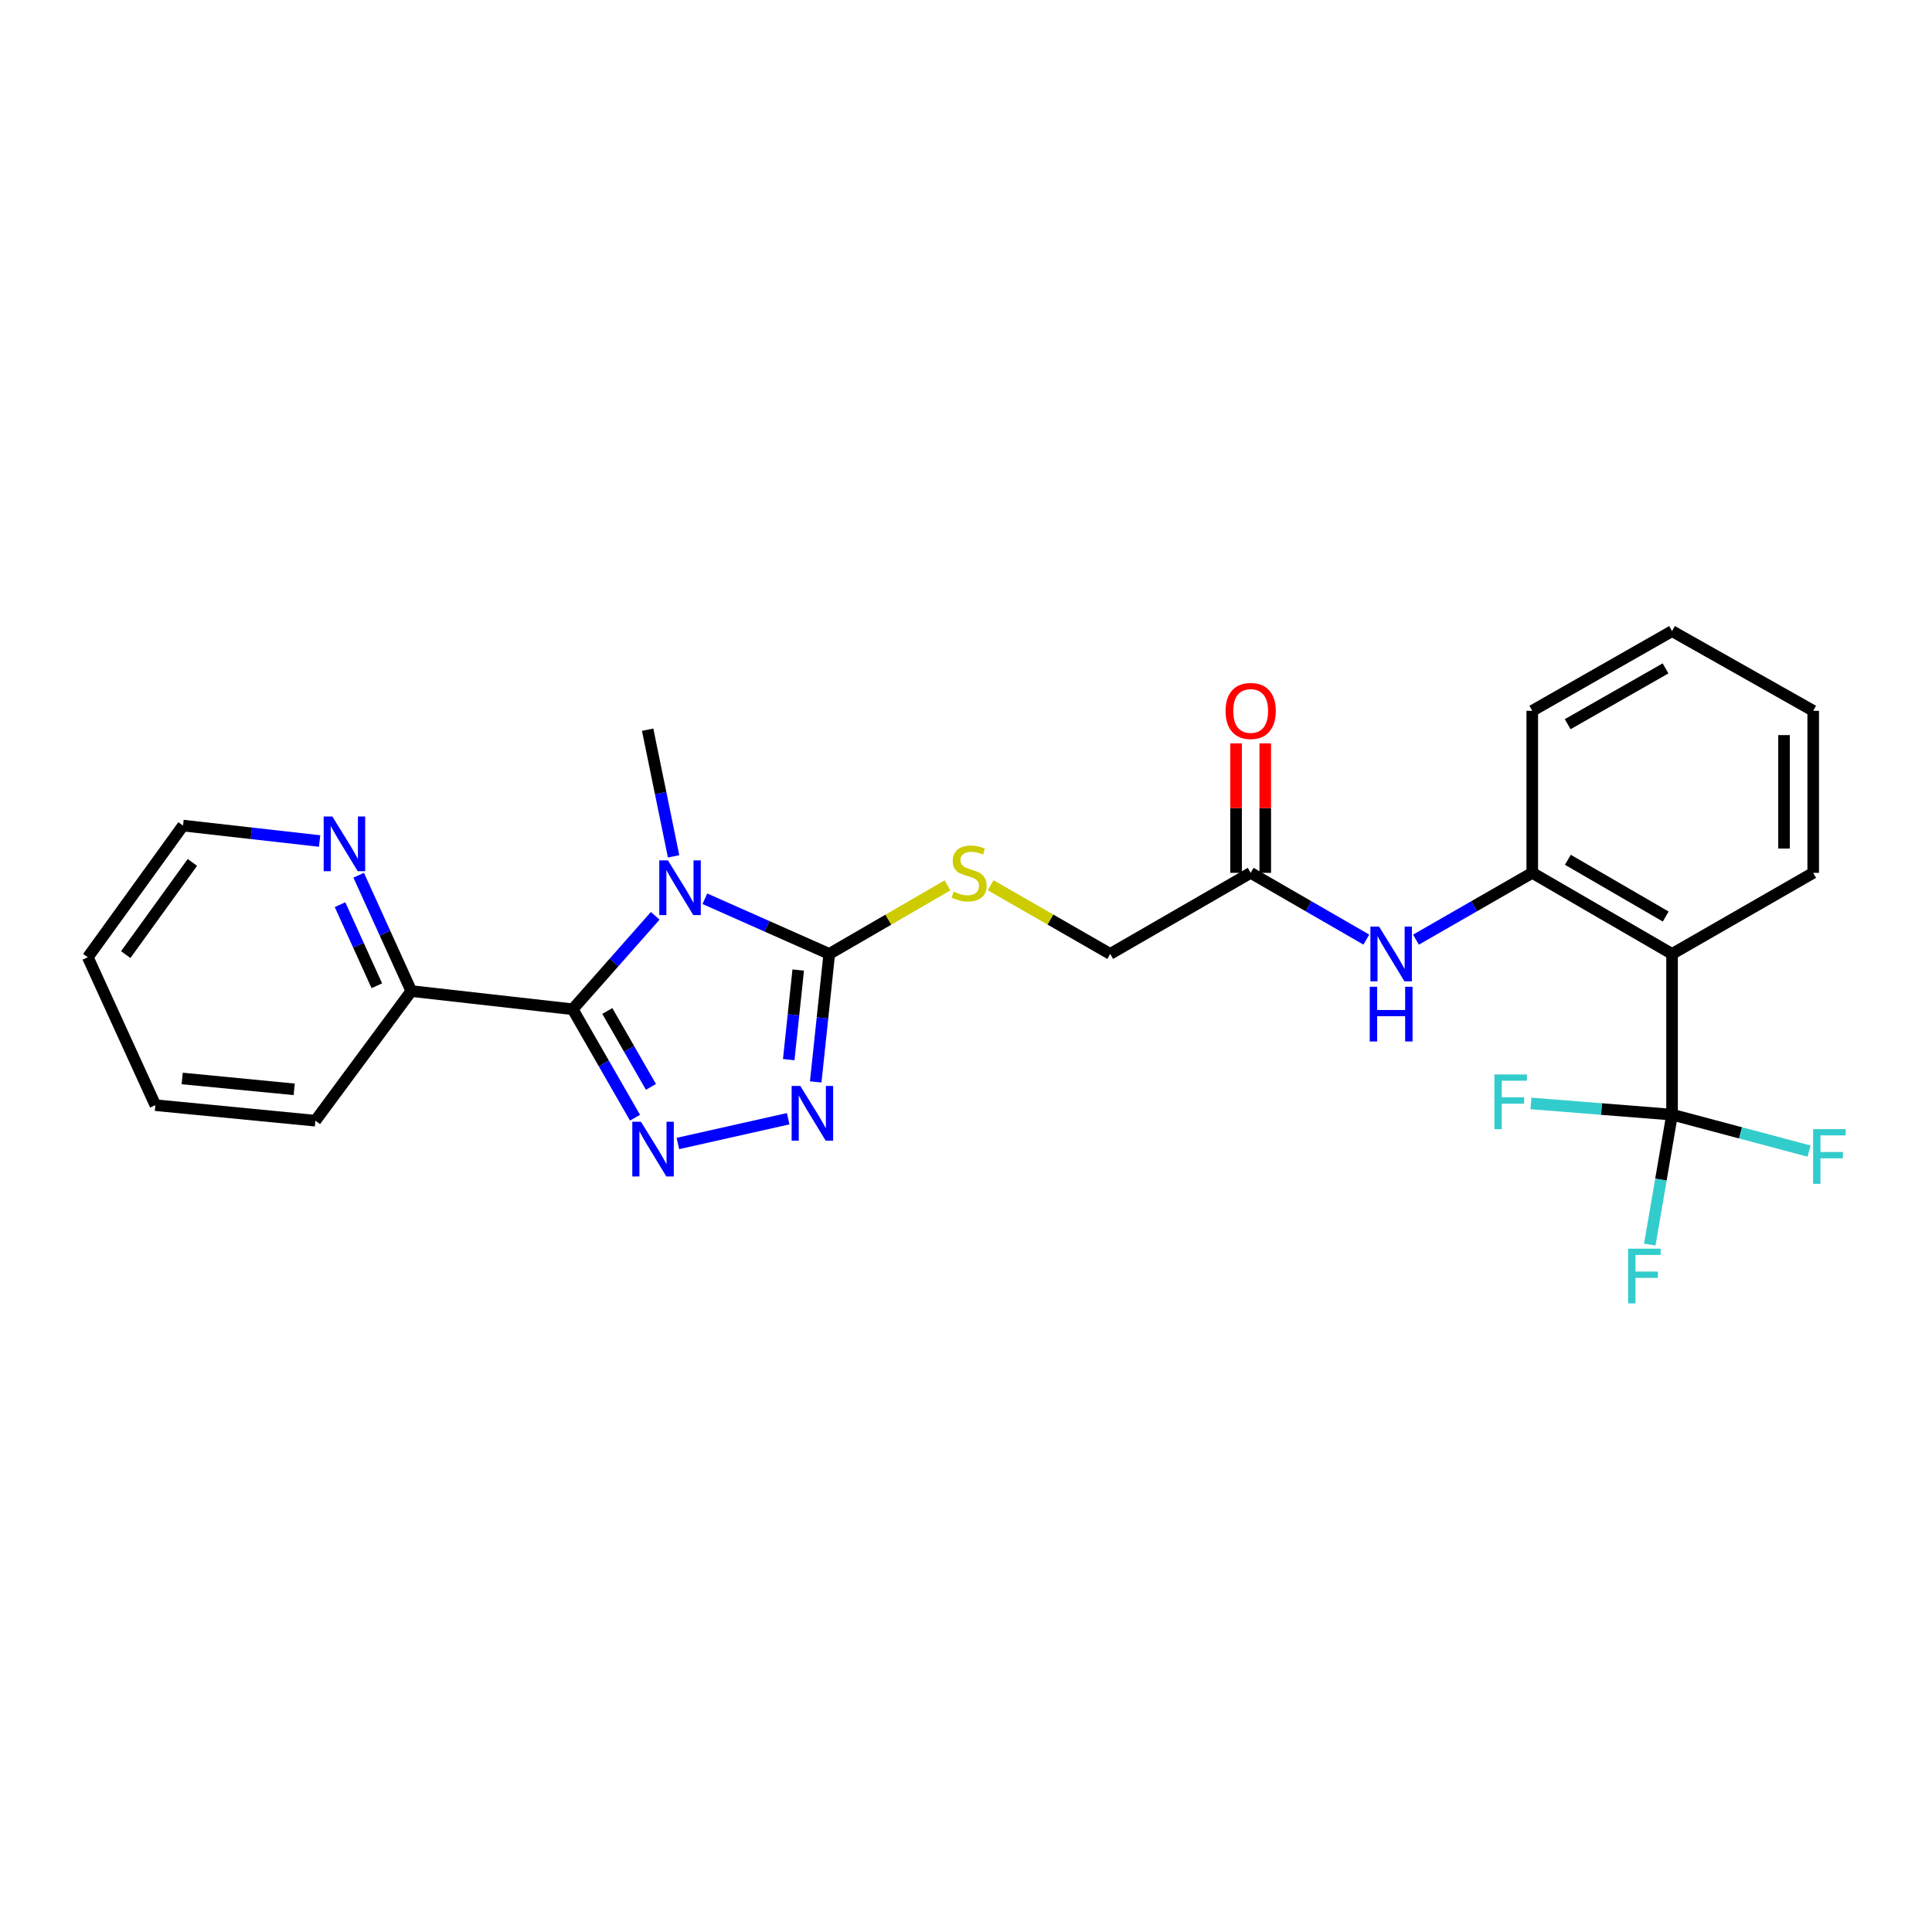 <?xml version='1.0' encoding='iso-8859-1'?>
<svg version='1.1' baseProfile='full'
              xmlns='http://www.w3.org/2000/svg'
                      xmlns:rdkit='http://www.rdkit.org/xml'
                      xmlns:xlink='http://www.w3.org/1999/xlink'
                  xml:space='preserve'
width='1000px' height='1000px' viewBox='0 0 1000 1000'>
<!-- END OF HEADER -->
<rect style='opacity:1.0;fill:#FFFFFF;stroke:none' width='1000' height='1000' x='0' y='0'> </rect>
<path class='bond-0' d='M 339.143,474.027 L 317.782,498.21' style='fill:none;fill-rule:evenodd;stroke:#0000FF;stroke-width:6px;stroke-linecap:butt;stroke-linejoin:miter;stroke-opacity:1' />
<path class='bond-0' d='M 317.782,498.21 L 296.421,522.392' style='fill:none;fill-rule:evenodd;stroke:#000000;stroke-width:6px;stroke-linecap:butt;stroke-linejoin:miter;stroke-opacity:1' />
<path class='bond-2' d='M 364.833,465.193 L 397.028,479.471' style='fill:none;fill-rule:evenodd;stroke:#0000FF;stroke-width:6px;stroke-linecap:butt;stroke-linejoin:miter;stroke-opacity:1' />
<path class='bond-2' d='M 397.028,479.471 L 429.223,493.749' style='fill:none;fill-rule:evenodd;stroke:#000000;stroke-width:6px;stroke-linecap:butt;stroke-linejoin:miter;stroke-opacity:1' />
<path class='bond-17' d='M 348.652,443.246 L 341.937,410.472' style='fill:none;fill-rule:evenodd;stroke:#0000FF;stroke-width:6px;stroke-linecap:butt;stroke-linejoin:miter;stroke-opacity:1' />
<path class='bond-17' d='M 341.937,410.472 L 335.222,377.697' style='fill:none;fill-rule:evenodd;stroke:#000000;stroke-width:6px;stroke-linecap:butt;stroke-linejoin:miter;stroke-opacity:1' />
<path class='bond-1' d='M 296.421,522.392 L 312.549,550.453' style='fill:none;fill-rule:evenodd;stroke:#000000;stroke-width:6px;stroke-linecap:butt;stroke-linejoin:miter;stroke-opacity:1' />
<path class='bond-1' d='M 312.549,550.453 L 328.678,578.514' style='fill:none;fill-rule:evenodd;stroke:#0000FF;stroke-width:6px;stroke-linecap:butt;stroke-linejoin:miter;stroke-opacity:1' />
<path class='bond-1' d='M 314.349,523.287 L 325.639,542.93' style='fill:none;fill-rule:evenodd;stroke:#000000;stroke-width:6px;stroke-linecap:butt;stroke-linejoin:miter;stroke-opacity:1' />
<path class='bond-1' d='M 325.639,542.93 L 336.929,562.573' style='fill:none;fill-rule:evenodd;stroke:#0000FF;stroke-width:6px;stroke-linecap:butt;stroke-linejoin:miter;stroke-opacity:1' />
<path class='bond-9' d='M 296.421,522.392 L 212.88,512.973' style='fill:none;fill-rule:evenodd;stroke:#000000;stroke-width:6px;stroke-linecap:butt;stroke-linejoin:miter;stroke-opacity:1' />
<path class='bond-26' d='M 350.869,591.874 L 407.967,579.046' style='fill:none;fill-rule:evenodd;stroke:#0000FF;stroke-width:6px;stroke-linecap:butt;stroke-linejoin:miter;stroke-opacity:1' />
<path class='bond-3' d='M 429.223,493.749 L 425.716,526.874' style='fill:none;fill-rule:evenodd;stroke:#000000;stroke-width:6px;stroke-linecap:butt;stroke-linejoin:miter;stroke-opacity:1' />
<path class='bond-3' d='M 425.716,526.874 L 422.21,559.999' style='fill:none;fill-rule:evenodd;stroke:#0000FF;stroke-width:6px;stroke-linecap:butt;stroke-linejoin:miter;stroke-opacity:1' />
<path class='bond-3' d='M 413.157,502.097 L 410.702,525.285' style='fill:none;fill-rule:evenodd;stroke:#000000;stroke-width:6px;stroke-linecap:butt;stroke-linejoin:miter;stroke-opacity:1' />
<path class='bond-3' d='M 410.702,525.285 L 408.248,548.472' style='fill:none;fill-rule:evenodd;stroke:#0000FF;stroke-width:6px;stroke-linecap:butt;stroke-linejoin:miter;stroke-opacity:1' />
<path class='bond-8' d='M 429.223,493.749 L 459.826,476.005' style='fill:none;fill-rule:evenodd;stroke:#000000;stroke-width:6px;stroke-linecap:butt;stroke-linejoin:miter;stroke-opacity:1' />
<path class='bond-8' d='M 459.826,476.005 L 490.428,458.262' style='fill:none;fill-rule:evenodd;stroke:#CCCC00;stroke-width:6px;stroke-linecap:butt;stroke-linejoin:miter;stroke-opacity:1' />
<path class='bond-4' d='M 865.456,576.937 L 865.456,493.749' style='fill:none;fill-rule:evenodd;stroke:#000000;stroke-width:6px;stroke-linecap:butt;stroke-linejoin:miter;stroke-opacity:1' />
<path class='bond-13' d='M 865.456,576.937 L 900.91,586.366' style='fill:none;fill-rule:evenodd;stroke:#000000;stroke-width:6px;stroke-linecap:butt;stroke-linejoin:miter;stroke-opacity:1' />
<path class='bond-13' d='M 900.91,586.366 L 936.365,595.795' style='fill:none;fill-rule:evenodd;stroke:#33CCCC;stroke-width:6px;stroke-linecap:butt;stroke-linejoin:miter;stroke-opacity:1' />
<path class='bond-14' d='M 865.456,576.937 L 828.943,574.038' style='fill:none;fill-rule:evenodd;stroke:#000000;stroke-width:6px;stroke-linecap:butt;stroke-linejoin:miter;stroke-opacity:1' />
<path class='bond-14' d='M 828.943,574.038 L 792.43,571.138' style='fill:none;fill-rule:evenodd;stroke:#33CCCC;stroke-width:6px;stroke-linecap:butt;stroke-linejoin:miter;stroke-opacity:1' />
<path class='bond-15' d='M 865.456,576.937 L 859.689,610.564' style='fill:none;fill-rule:evenodd;stroke:#000000;stroke-width:6px;stroke-linecap:butt;stroke-linejoin:miter;stroke-opacity:1' />
<path class='bond-15' d='M 859.689,610.564 L 853.922,644.191' style='fill:none;fill-rule:evenodd;stroke:#33CCCC;stroke-width:6px;stroke-linecap:butt;stroke-linejoin:miter;stroke-opacity:1' />
<path class='bond-5' d='M 865.456,493.749 L 793.096,451.785' style='fill:none;fill-rule:evenodd;stroke:#000000;stroke-width:6px;stroke-linecap:butt;stroke-linejoin:miter;stroke-opacity:1' />
<path class='bond-5' d='M 862.176,474.394 L 811.524,445.019' style='fill:none;fill-rule:evenodd;stroke:#000000;stroke-width:6px;stroke-linecap:butt;stroke-linejoin:miter;stroke-opacity:1' />
<path class='bond-18' d='M 865.456,493.749 L 938.512,451.785' style='fill:none;fill-rule:evenodd;stroke:#000000;stroke-width:6px;stroke-linecap:butt;stroke-linejoin:miter;stroke-opacity:1' />
<path class='bond-6' d='M 793.096,451.785 L 762.999,469.077' style='fill:none;fill-rule:evenodd;stroke:#000000;stroke-width:6px;stroke-linecap:butt;stroke-linejoin:miter;stroke-opacity:1' />
<path class='bond-6' d='M 762.999,469.077 L 732.902,486.368' style='fill:none;fill-rule:evenodd;stroke:#0000FF;stroke-width:6px;stroke-linecap:butt;stroke-linejoin:miter;stroke-opacity:1' />
<path class='bond-19' d='M 793.096,451.785 L 793.096,367.909' style='fill:none;fill-rule:evenodd;stroke:#000000;stroke-width:6px;stroke-linecap:butt;stroke-linejoin:miter;stroke-opacity:1' />
<path class='bond-7' d='M 707.217,486.339 L 677.28,469.062' style='fill:none;fill-rule:evenodd;stroke:#0000FF;stroke-width:6px;stroke-linecap:butt;stroke-linejoin:miter;stroke-opacity:1' />
<path class='bond-7' d='M 677.28,469.062 L 647.344,451.785' style='fill:none;fill-rule:evenodd;stroke:#000000;stroke-width:6px;stroke-linecap:butt;stroke-linejoin:miter;stroke-opacity:1' />
<path class='bond-16' d='M 512.786,458.212 L 543.713,475.98' style='fill:none;fill-rule:evenodd;stroke:#CCCC00;stroke-width:6px;stroke-linecap:butt;stroke-linejoin:miter;stroke-opacity:1' />
<path class='bond-16' d='M 543.713,475.98 L 574.639,493.749' style='fill:none;fill-rule:evenodd;stroke:#000000;stroke-width:6px;stroke-linecap:butt;stroke-linejoin:miter;stroke-opacity:1' />
<path class='bond-11' d='M 212.88,512.973 L 199.267,482.994' style='fill:none;fill-rule:evenodd;stroke:#000000;stroke-width:6px;stroke-linecap:butt;stroke-linejoin:miter;stroke-opacity:1' />
<path class='bond-11' d='M 199.267,482.994 L 185.653,453.015' style='fill:none;fill-rule:evenodd;stroke:#0000FF;stroke-width:6px;stroke-linecap:butt;stroke-linejoin:miter;stroke-opacity:1' />
<path class='bond-11' d='M 195.049,510.222 L 185.52,489.237' style='fill:none;fill-rule:evenodd;stroke:#000000;stroke-width:6px;stroke-linecap:butt;stroke-linejoin:miter;stroke-opacity:1' />
<path class='bond-11' d='M 185.52,489.237 L 175.991,468.252' style='fill:none;fill-rule:evenodd;stroke:#0000FF;stroke-width:6px;stroke-linecap:butt;stroke-linejoin:miter;stroke-opacity:1' />
<path class='bond-21' d='M 212.88,512.973 L 163.242,580.074' style='fill:none;fill-rule:evenodd;stroke:#000000;stroke-width:6px;stroke-linecap:butt;stroke-linejoin:miter;stroke-opacity:1' />
<path class='bond-10' d='M 647.344,451.785 L 574.639,493.749' style='fill:none;fill-rule:evenodd;stroke:#000000;stroke-width:6px;stroke-linecap:butt;stroke-linejoin:miter;stroke-opacity:1' />
<path class='bond-12' d='M 654.892,451.785 L 654.892,418.275' style='fill:none;fill-rule:evenodd;stroke:#000000;stroke-width:6px;stroke-linecap:butt;stroke-linejoin:miter;stroke-opacity:1' />
<path class='bond-12' d='M 654.892,418.275 L 654.892,384.766' style='fill:none;fill-rule:evenodd;stroke:#FF0000;stroke-width:6px;stroke-linecap:butt;stroke-linejoin:miter;stroke-opacity:1' />
<path class='bond-12' d='M 639.795,451.785 L 639.795,418.275' style='fill:none;fill-rule:evenodd;stroke:#000000;stroke-width:6px;stroke-linecap:butt;stroke-linejoin:miter;stroke-opacity:1' />
<path class='bond-12' d='M 639.795,418.275 L 639.795,384.766' style='fill:none;fill-rule:evenodd;stroke:#FF0000;stroke-width:6px;stroke-linecap:butt;stroke-linejoin:miter;stroke-opacity:1' />
<path class='bond-20' d='M 165.431,435.311 L 130.082,431.315' style='fill:none;fill-rule:evenodd;stroke:#0000FF;stroke-width:6px;stroke-linecap:butt;stroke-linejoin:miter;stroke-opacity:1' />
<path class='bond-20' d='M 130.082,431.315 L 94.732,427.318' style='fill:none;fill-rule:evenodd;stroke:#000000;stroke-width:6px;stroke-linecap:butt;stroke-linejoin:miter;stroke-opacity:1' />
<path class='bond-28' d='M 938.512,451.785 L 938.512,367.909' style='fill:none;fill-rule:evenodd;stroke:#000000;stroke-width:6px;stroke-linecap:butt;stroke-linejoin:miter;stroke-opacity:1' />
<path class='bond-28' d='M 923.414,439.204 L 923.414,380.49' style='fill:none;fill-rule:evenodd;stroke:#000000;stroke-width:6px;stroke-linecap:butt;stroke-linejoin:miter;stroke-opacity:1' />
<path class='bond-23' d='M 793.096,367.909 L 865.456,326.658' style='fill:none;fill-rule:evenodd;stroke:#000000;stroke-width:6px;stroke-linecap:butt;stroke-linejoin:miter;stroke-opacity:1' />
<path class='bond-23' d='M 811.427,374.837 L 862.079,345.962' style='fill:none;fill-rule:evenodd;stroke:#000000;stroke-width:6px;stroke-linecap:butt;stroke-linejoin:miter;stroke-opacity:1' />
<path class='bond-27' d='M 94.732,427.318 L 45.455,495.476' style='fill:none;fill-rule:evenodd;stroke:#000000;stroke-width:6px;stroke-linecap:butt;stroke-linejoin:miter;stroke-opacity:1' />
<path class='bond-27' d='M 99.575,446.388 L 65.081,494.099' style='fill:none;fill-rule:evenodd;stroke:#000000;stroke-width:6px;stroke-linecap:butt;stroke-linejoin:miter;stroke-opacity:1' />
<path class='bond-25' d='M 163.242,580.074 L 80.414,572.031' style='fill:none;fill-rule:evenodd;stroke:#000000;stroke-width:6px;stroke-linecap:butt;stroke-linejoin:miter;stroke-opacity:1' />
<path class='bond-25' d='M 152.277,563.841 L 94.298,558.21' style='fill:none;fill-rule:evenodd;stroke:#000000;stroke-width:6px;stroke-linecap:butt;stroke-linejoin:miter;stroke-opacity:1' />
<path class='bond-22' d='M 938.512,367.909 L 865.456,326.658' style='fill:none;fill-rule:evenodd;stroke:#000000;stroke-width:6px;stroke-linecap:butt;stroke-linejoin:miter;stroke-opacity:1' />
<path class='bond-24' d='M 45.455,495.476 L 80.414,572.031' style='fill:none;fill-rule:evenodd;stroke:#000000;stroke-width:6px;stroke-linecap:butt;stroke-linejoin:miter;stroke-opacity:1' />
<path  class='atom-0' d='M 345.721 445.333
L 355.001 460.333
Q 355.921 461.813, 357.401 464.493
Q 358.881 467.173, 358.961 467.333
L 358.961 445.333
L 362.721 445.333
L 362.721 473.653
L 358.841 473.653
L 348.881 457.253
Q 347.721 455.333, 346.481 453.133
Q 345.281 450.933, 344.921 450.253
L 344.921 473.653
L 341.241 473.653
L 341.241 445.333
L 345.721 445.333
' fill='#0000FF'/>
<path  class='atom-2' d='M 331.756 580.601
L 341.036 595.601
Q 341.956 597.081, 343.436 599.761
Q 344.916 602.441, 344.996 602.601
L 344.996 580.601
L 348.756 580.601
L 348.756 608.921
L 344.876 608.921
L 334.916 592.521
Q 333.756 590.601, 332.516 588.401
Q 331.316 586.201, 330.956 585.521
L 330.956 608.921
L 327.276 608.921
L 327.276 580.601
L 331.756 580.601
' fill='#0000FF'/>
<path  class='atom-4' d='M 414.231 562.073
L 423.511 577.073
Q 424.431 578.553, 425.911 581.233
Q 427.391 583.913, 427.471 584.073
L 427.471 562.073
L 431.231 562.073
L 431.231 590.393
L 427.351 590.393
L 417.391 573.993
Q 416.231 572.073, 414.991 569.873
Q 413.791 567.673, 413.431 566.993
L 413.431 590.393
L 409.751 590.393
L 409.751 562.073
L 414.231 562.073
' fill='#0000FF'/>
<path  class='atom-8' d='M 713.796 479.589
L 723.076 494.589
Q 723.996 496.069, 725.476 498.749
Q 726.956 501.429, 727.036 501.589
L 727.036 479.589
L 730.796 479.589
L 730.796 507.909
L 726.916 507.909
L 716.956 491.509
Q 715.796 489.589, 714.556 487.389
Q 713.356 485.189, 712.996 484.509
L 712.996 507.909
L 709.316 507.909
L 709.316 479.589
L 713.796 479.589
' fill='#0000FF'/>
<path  class='atom-8' d='M 708.976 510.741
L 712.816 510.741
L 712.816 522.781
L 727.296 522.781
L 727.296 510.741
L 731.136 510.741
L 731.136 539.061
L 727.296 539.061
L 727.296 525.981
L 712.816 525.981
L 712.816 539.061
L 708.976 539.061
L 708.976 510.741
' fill='#0000FF'/>
<path  class='atom-9' d='M 493.6 461.505
Q 493.92 461.625, 495.24 462.185
Q 496.56 462.745, 498 463.105
Q 499.48 463.425, 500.92 463.425
Q 503.6 463.425, 505.16 462.145
Q 506.72 460.825, 506.72 458.545
Q 506.72 456.985, 505.92 456.025
Q 505.16 455.065, 503.96 454.545
Q 502.76 454.025, 500.76 453.425
Q 498.24 452.665, 496.72 451.945
Q 495.24 451.225, 494.16 449.705
Q 493.12 448.185, 493.12 445.625
Q 493.12 442.065, 495.52 439.865
Q 497.96 437.665, 502.76 437.665
Q 506.04 437.665, 509.76 439.225
L 508.84 442.305
Q 505.44 440.905, 502.88 440.905
Q 500.12 440.905, 498.6 442.065
Q 497.08 443.185, 497.12 445.145
Q 497.12 446.665, 497.88 447.585
Q 498.68 448.505, 499.8 449.025
Q 500.96 449.545, 502.88 450.145
Q 505.44 450.945, 506.96 451.745
Q 508.48 452.545, 509.56 454.185
Q 510.68 455.785, 510.68 458.545
Q 510.68 462.465, 508.04 464.585
Q 505.44 466.665, 501.08 466.665
Q 498.56 466.665, 496.64 466.105
Q 494.76 465.585, 492.52 464.665
L 493.6 461.505
' fill='#CCCC00'/>
<path  class='atom-12' d='M 172.013 422.603
L 181.293 437.603
Q 182.213 439.083, 183.693 441.763
Q 185.173 444.443, 185.253 444.603
L 185.253 422.603
L 189.013 422.603
L 189.013 450.923
L 185.133 450.923
L 175.173 434.523
Q 174.013 432.603, 172.773 430.403
Q 171.573 428.203, 171.213 427.523
L 171.213 450.923
L 167.533 450.923
L 167.533 422.603
L 172.013 422.603
' fill='#0000FF'/>
<path  class='atom-13' d='M 634.344 367.989
Q 634.344 361.189, 637.704 357.389
Q 641.064 353.589, 647.344 353.589
Q 653.624 353.589, 656.984 357.389
Q 660.344 361.189, 660.344 367.989
Q 660.344 374.869, 656.944 378.789
Q 653.544 382.669, 647.344 382.669
Q 641.104 382.669, 637.704 378.789
Q 634.344 374.909, 634.344 367.989
M 647.344 379.469
Q 651.664 379.469, 653.984 376.589
Q 656.344 373.669, 656.344 367.989
Q 656.344 362.429, 653.984 359.629
Q 651.664 356.789, 647.344 356.789
Q 643.024 356.789, 640.664 359.589
Q 638.344 362.389, 638.344 367.989
Q 638.344 373.709, 640.664 376.589
Q 643.024 379.469, 647.344 379.469
' fill='#FF0000'/>
<path  class='atom-14' d='M 938.471 584.434
L 955.311 584.434
L 955.311 587.674
L 942.271 587.674
L 942.271 596.274
L 953.871 596.274
L 953.871 599.554
L 942.271 599.554
L 942.271 612.754
L 938.471 612.754
L 938.471 584.434
' fill='#33CCCC'/>
<path  class='atom-15' d='M 773.495 556.143
L 790.335 556.143
L 790.335 559.383
L 777.295 559.383
L 777.295 567.983
L 788.895 567.983
L 788.895 571.263
L 777.295 571.263
L 777.295 584.463
L 773.495 584.463
L 773.495 556.143
' fill='#33CCCC'/>
<path  class='atom-16' d='M 842.71 646.31
L 859.55 646.31
L 859.55 649.55
L 846.51 649.55
L 846.51 658.15
L 858.11 658.15
L 858.11 661.43
L 846.51 661.43
L 846.51 674.63
L 842.71 674.63
L 842.71 646.31
' fill='#33CCCC'/>
</svg>
